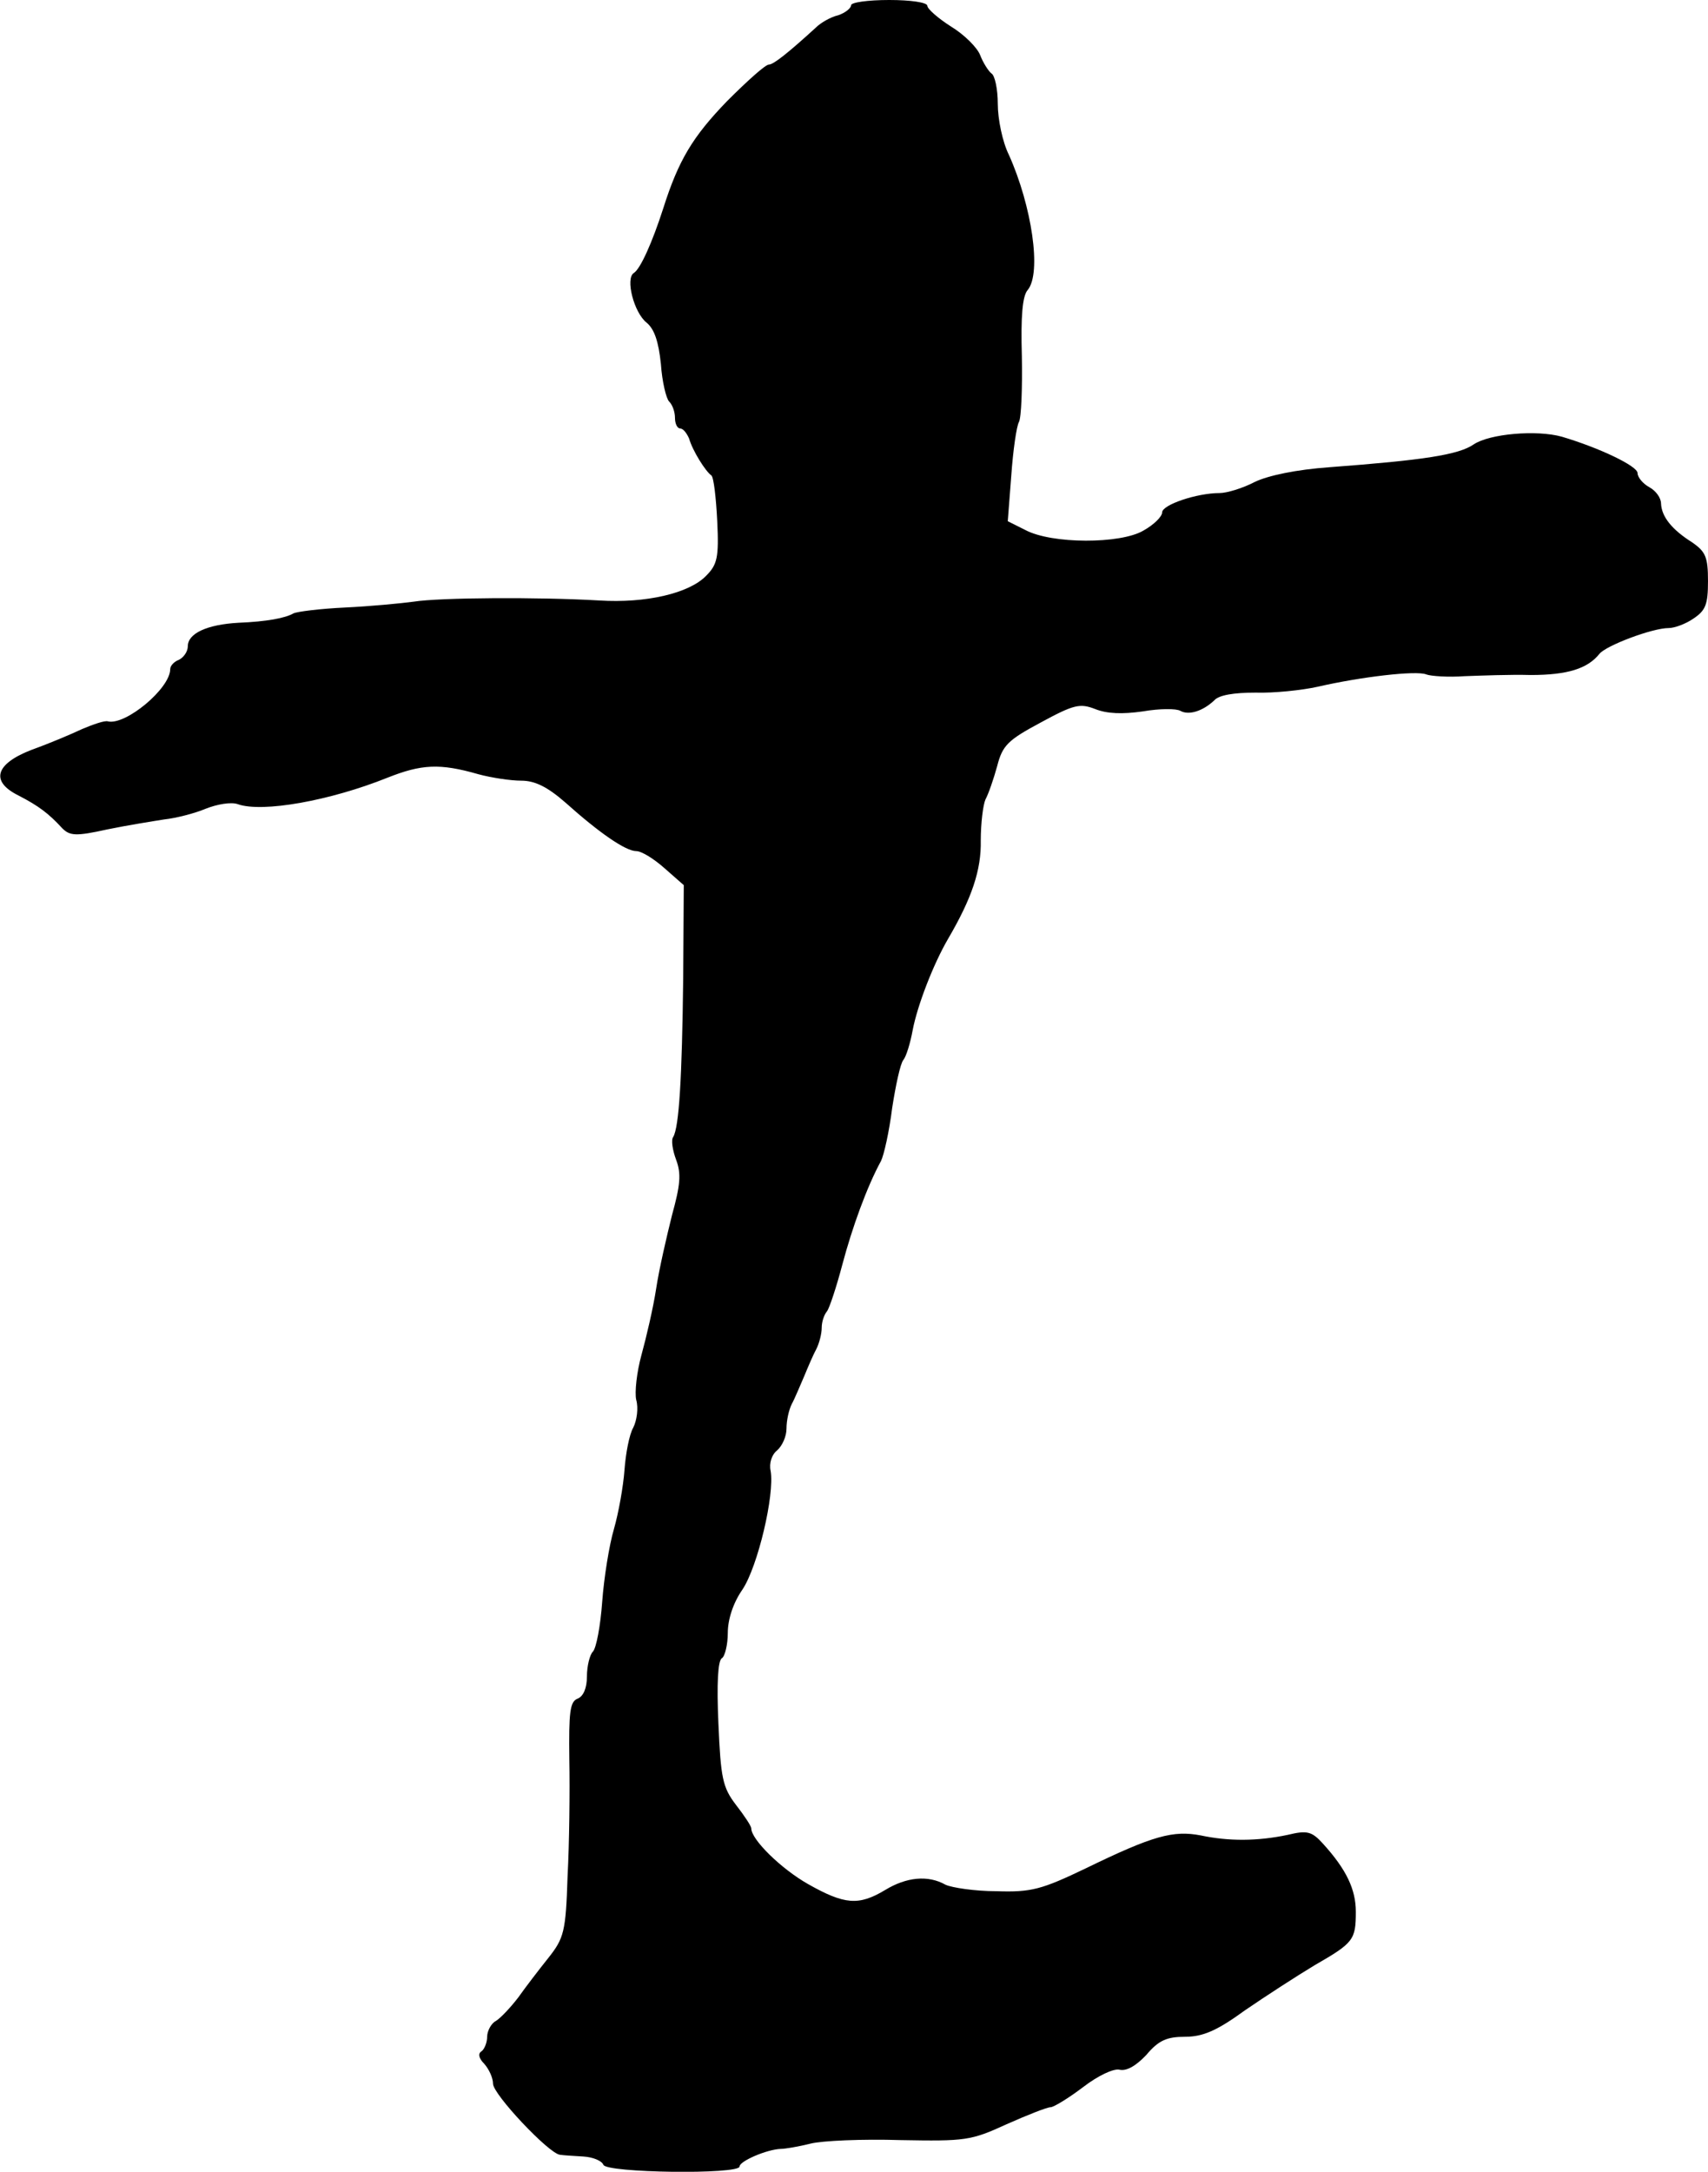<?xml version="1.0" standalone="no"?>
<!DOCTYPE svg PUBLIC "-//W3C//DTD SVG 20010904//EN"
 "http://www.w3.org/TR/2001/REC-SVG-20010904/DTD/svg10.dtd">
<svg version="1.0" xmlns="http://www.w3.org/2000/svg"
 width="291pt" height="370pt" viewBox="0 0 291 370"
 preserveAspectRatio="xMidYMid meet">
<g transform="translate(0,370) scale(0.1,-0.1)"
fill="#000000" stroke="none">
<path d="M1450 3691 c0 -5 -10 -13 -22 -17 -13 -3 -30 -13 -38 -21 -46 -42
-72 -63 -80 -63 -6 0 -37 -28 -71 -62 -59 -61 -83 -101 -109 -183 -19 -59 -39
-103 -50 -110 -15 -9 0 -68 22 -85 13 -11 20 -32 24 -70 2 -30 9 -59 14 -64 6
-6 10 -18 10 -28 0 -10 4 -18 9 -18 5 0 11 -8 15 -17 6 -21 28 -56 38 -63 4
-3 8 -38 10 -78 3 -62 0 -74 -19 -93 -29 -30 -103 -47 -182 -42 -103 6 -272 5
-316 -2 -22 -3 -75 -8 -117 -10 -43 -2 -82 -7 -88 -10 -14 -8 -45 -14 -94 -16
-53 -3 -86 -18 -86 -40 0 -9 -7 -19 -15 -23 -8 -3 -15 -10 -15 -16 0 -33 -76
-96 -106 -89 -5 2 -25 -5 -44 -13 -19 -9 -57 -25 -85 -35 -63 -24 -72 -54 -24
-78 35 -18 52 -31 75 -56 13 -13 23 -14 77 -2 34 7 78 14 97 17 19 2 51 10 70
18 20 8 44 12 55 8 42 -15 158 6 255 45 58 23 89 25 155 6 22 -6 55 -11 73
-11 23 0 44 -10 75 -37 58 -52 103 -83 121 -83 9 0 30 -13 48 -29 l33 -29 -1
-159 c-2 -170 -7 -253 -17 -270 -4 -5 -1 -23 5 -39 9 -24 7 -43 -7 -94 -9 -36
-22 -92 -27 -125 -5 -33 -17 -84 -25 -113 -8 -29 -12 -64 -9 -77 4 -14 1 -35
-5 -47 -7 -12 -13 -45 -15 -72 -2 -28 -10 -73 -18 -101 -8 -27 -17 -83 -20
-124 -3 -41 -10 -79 -16 -85 -5 -5 -10 -24 -10 -42 0 -20 -6 -34 -16 -38 -13
-5 -15 -23 -14 -104 1 -53 0 -143 -3 -199 -3 -94 -6 -105 -33 -139 -16 -20
-39 -50 -51 -67 -13 -17 -30 -35 -38 -40 -8 -4 -15 -17 -15 -27 0 -10 -5 -22
-10 -25 -6 -4 -4 -12 5 -21 8 -9 15 -24 15 -34 0 -18 95 -119 114 -121 6 -1
24 -2 40 -3 16 -1 31 -7 34 -14 4 -14 232 -17 232 -3 0 9 46 29 70 30 8 0 31
4 51 9 20 5 88 8 153 6 111 -2 120 -1 181 27 36 16 69 29 75 29 5 0 30 15 55
34 26 20 52 32 62 30 12 -3 28 6 46 25 21 25 35 31 66 31 30 0 54 10 102 45
35 24 89 59 119 77 66 38 70 43 70 91 0 38 -16 72 -56 116 -19 21 -27 23 -60
15 -52 -11 -101 -11 -148 -1 -47 9 -81 0 -196 -56 -75 -36 -93 -41 -152 -39
-37 0 -76 6 -87 11 -30 17 -67 13 -103 -9 -45 -27 -69 -25 -131 10 -46 26 -97
76 -97 95 0 4 -12 22 -26 40 -23 30 -26 46 -30 139 -3 67 -1 107 6 111 5 3 10
23 10 43 0 23 9 51 25 74 26 39 55 161 48 202 -3 13 2 28 11 35 9 8 16 24 16
37 0 14 4 32 9 42 5 9 14 31 21 47 7 17 16 38 21 47 5 10 9 26 9 36 0 10 4 22
9 28 4 5 16 41 26 79 17 64 42 133 66 177 5 10 14 50 19 90 6 39 14 76 19 82
5 6 12 29 16 51 8 42 35 112 60 155 41 70 57 118 56 168 0 30 4 61 8 70 5 9
14 35 20 57 9 35 18 44 74 74 57 31 67 33 93 23 20 -8 46 -9 81 -4 29 5 57 5
64 1 14 -8 38 -1 58 18 8 9 34 13 70 13 31 -1 79 4 106 10 74 17 168 28 185
21 8 -3 38 -5 65 -3 28 1 78 3 113 2 63 0 97 11 117 36 11 14 90 44 118 44 10
0 29 7 42 16 21 14 25 24 25 64 0 41 -4 50 -27 66 -35 22 -52 44 -53 66 0 10
-9 22 -20 28 -11 6 -20 17 -20 24 0 12 -65 43 -129 62 -43 12 -123 5 -150 -13
-26 -18 -86 -27 -246 -39 -56 -4 -104 -14 -127 -25 -21 -11 -48 -19 -60 -19
-39 0 -98 -20 -98 -33 0 -7 -14 -21 -32 -31 -39 -23 -156 -23 -201 1 l-30 15
6 78 c3 43 9 84 13 91 4 7 6 57 5 112 -2 68 1 103 10 113 24 29 7 143 -32 230
-11 22 -19 61 -19 87 0 25 -5 49 -11 52 -5 4 -14 18 -19 31 -5 13 -27 35 -50
49 -22 14 -40 30 -40 35 0 6 -29 10 -65 10 -36 0 -65 -4 -65 -9z"/>
</g>
</svg>
